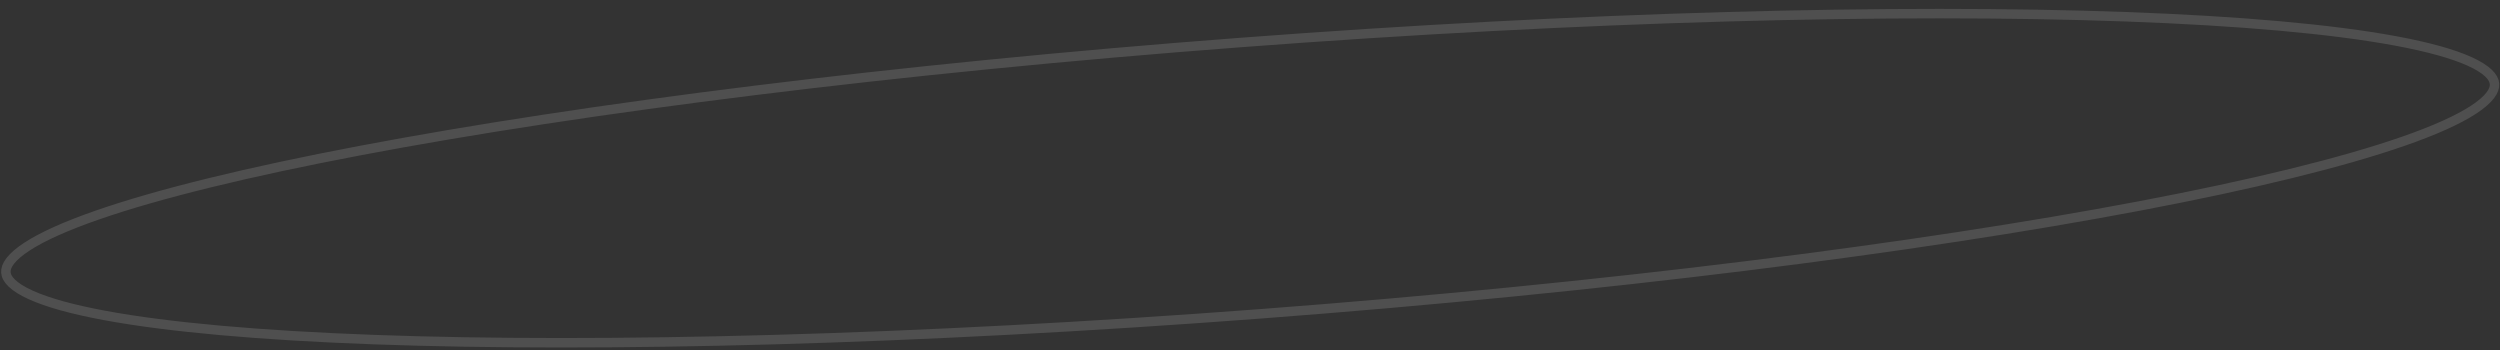<?xml version="1.0" encoding="UTF-8"?> <svg xmlns="http://www.w3.org/2000/svg" width="264" height="37" viewBox="0 0 264 37" fill="none"><rect x="0" y="0" width="264" height="37" fill="#333333" stroke="none"/> <path opacity="0.14" d="M263.423 8.859C263.449 9.21 263.323 9.614 262.96 10.082C262.595 10.554 262.012 11.06 261.195 11.593C259.561 12.658 257.085 13.77 253.829 14.904C247.323 17.171 237.814 19.495 225.99 21.739C202.348 26.225 169.518 30.381 133.108 33.14C96.697 35.9 63.616 36.738 39.568 35.866C27.54 35.429 17.79 34.566 11.017 33.305C7.627 32.674 5.011 31.948 3.236 31.141C2.348 30.738 1.696 30.325 1.264 29.914C0.834 29.506 0.648 29.126 0.622 28.775C0.595 28.424 0.721 28.02 1.085 27.552C1.45 27.08 2.033 26.574 2.85 26.041C4.483 24.976 6.959 23.865 10.216 22.73C16.721 20.463 26.23 18.139 38.054 15.896C61.697 11.409 94.526 7.253 130.937 4.494C167.347 1.735 200.428 0.896 224.477 1.768C236.504 2.205 246.255 3.069 253.027 4.329C256.418 4.961 259.033 5.686 260.808 6.493C261.696 6.896 262.349 7.309 262.781 7.72C263.211 8.129 263.396 8.509 263.423 8.859Z" stroke="white"></path> </svg> 